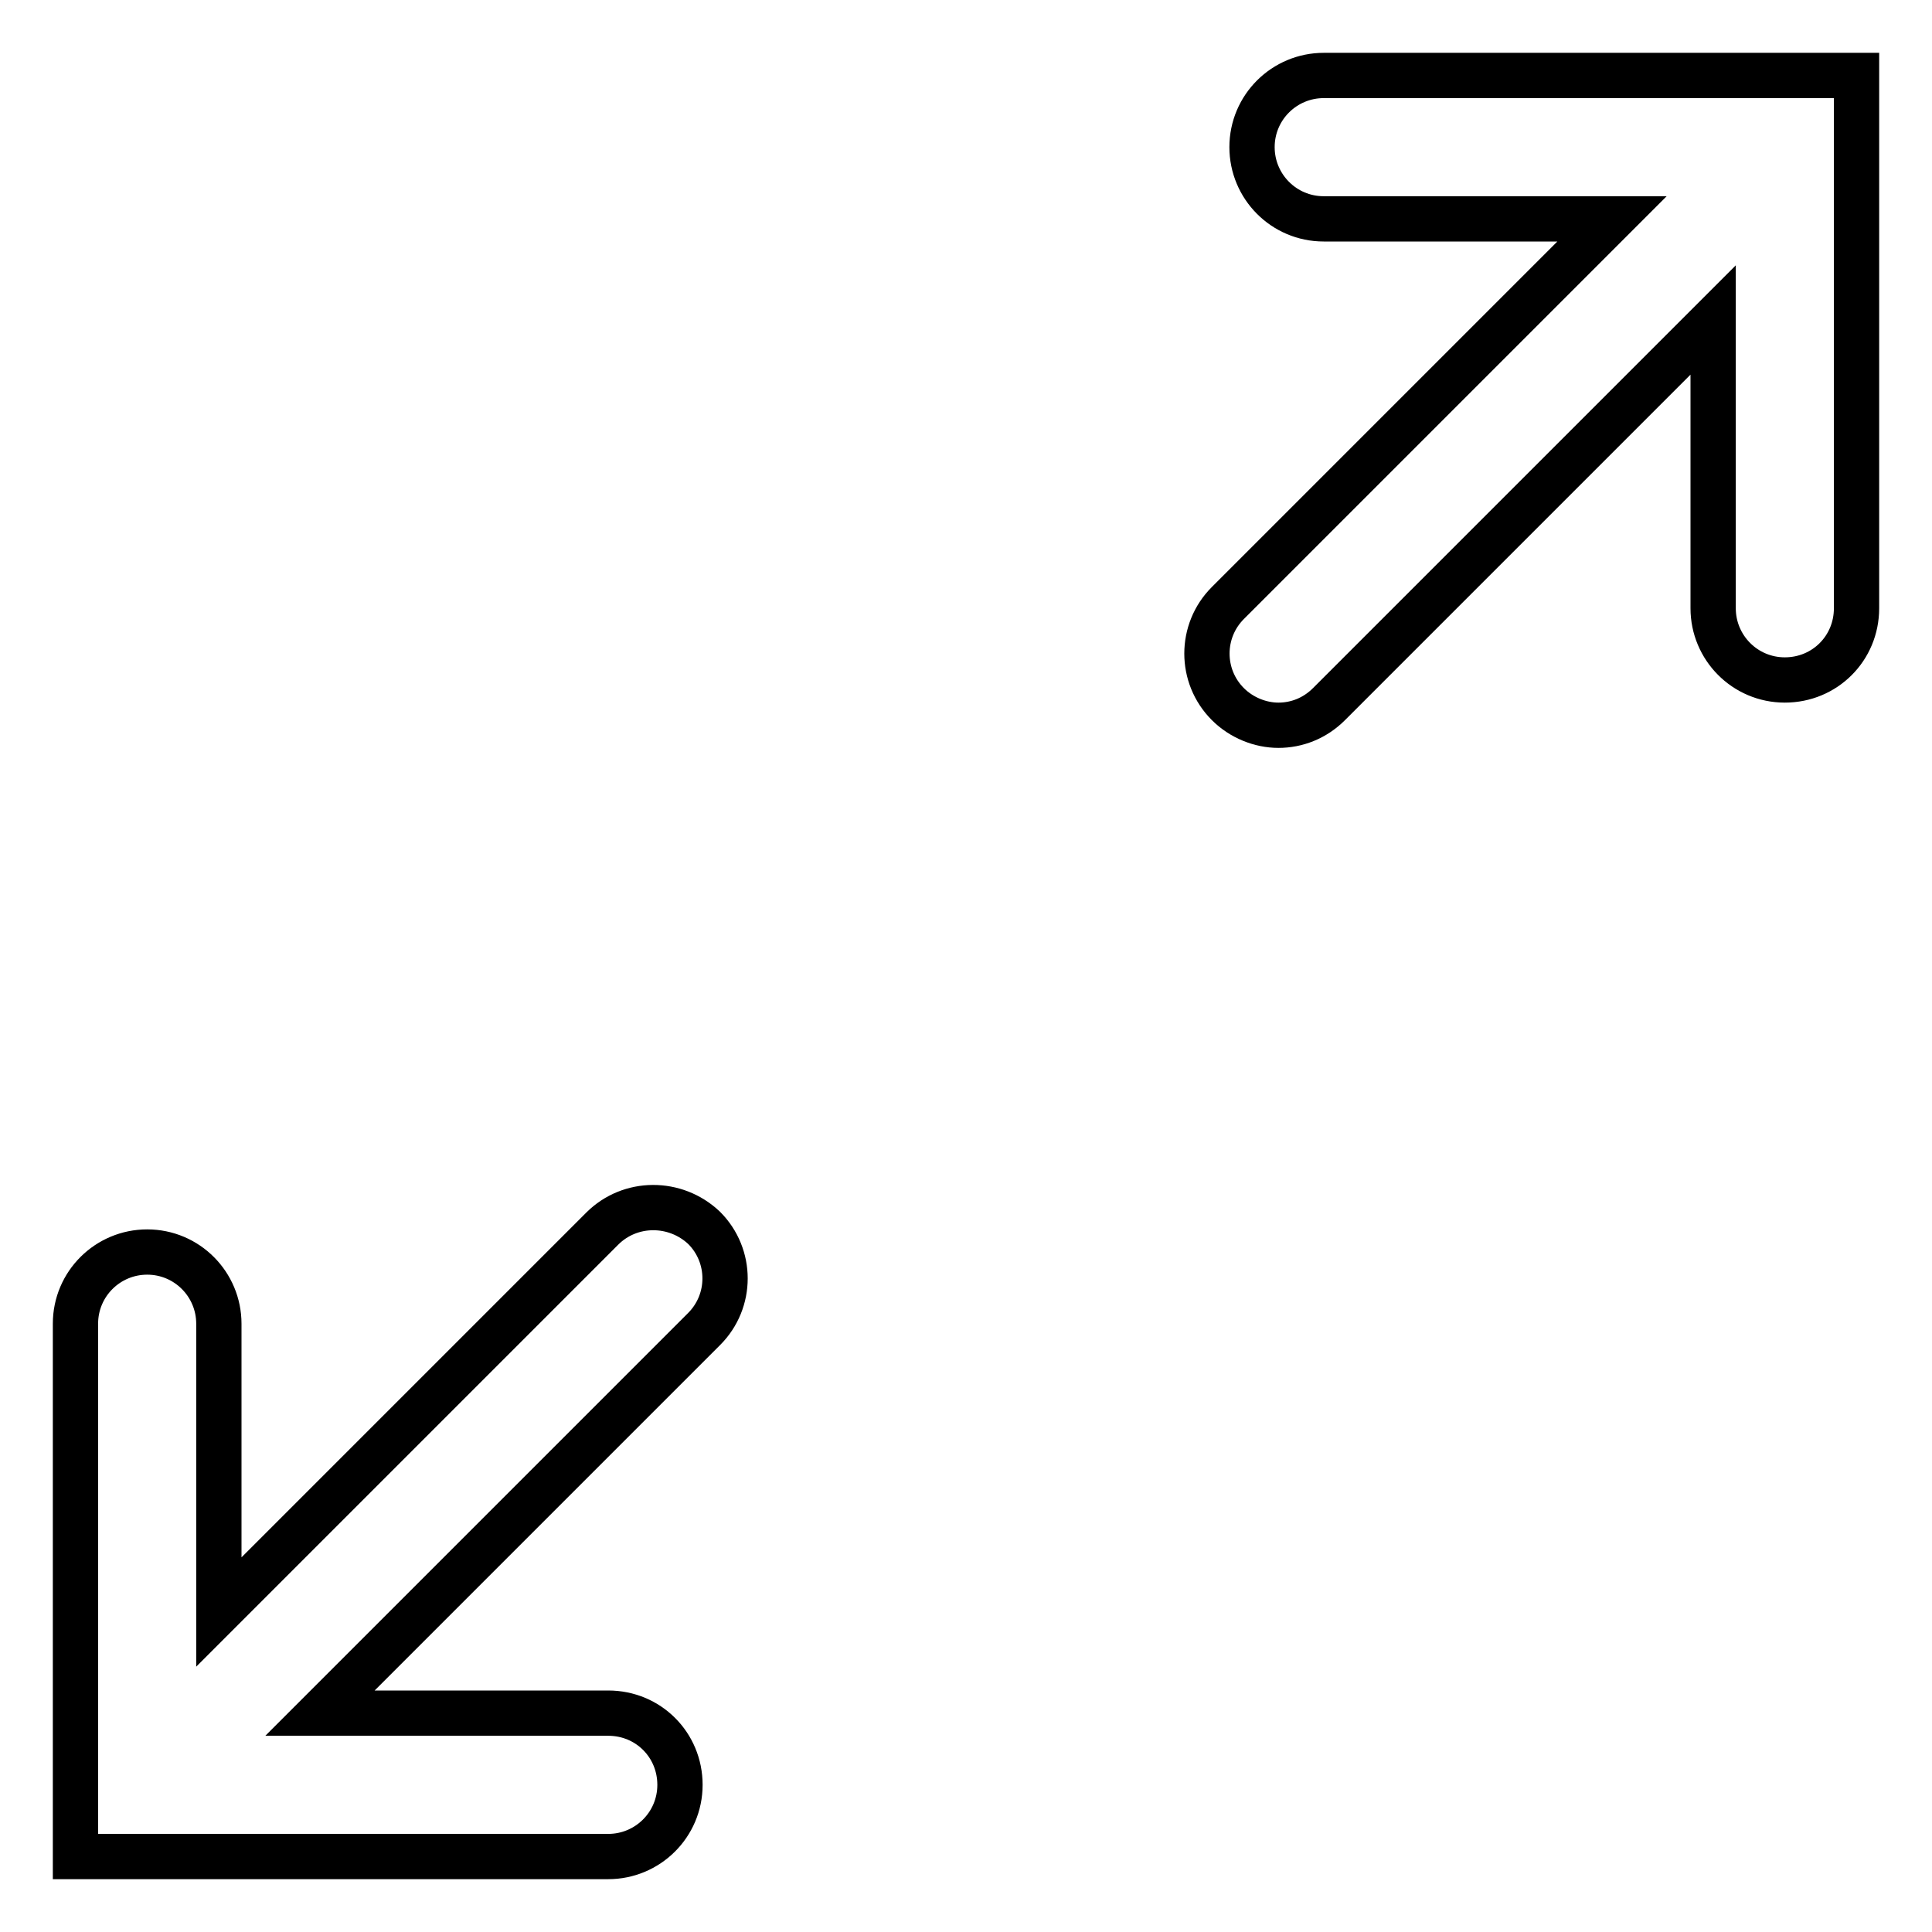 <?xml version="1.0" encoding="utf-8"?>
<!-- Svg Vector Icons : http://www.onlinewebfonts.com/icon -->
<!DOCTYPE svg PUBLIC "-//W3C//DTD SVG 1.1//EN" "http://www.w3.org/Graphics/SVG/1.1/DTD/svg11.dtd">
<svg version="1.1" xmlns="http://www.w3.org/2000/svg" xmlns:xlink="http://www.w3.org/1999/xlink" x="0px" y="0px" viewBox="0 0 256 256" enable-background="new 0 0 256 256" xml:space="preserve">
<g> <path stroke-width="6" fill-opacity="0" stroke="#000000"  d="M175.4,10c-5.2,0-9.5,4.2-9.5,9.5c0,5.2,4.2,9.5,9.5,9.5h38.2l-50.9,50.9c-3.7,3.7-3.7,9.7,0,13.4 c1.8,1.8,4.3,2.8,6.7,2.8c2.4,0,4.8-0.9,6.7-2.8L227,42.4v38.2c0,5.2,4.2,9.5,9.5,9.5s9.5-4.2,9.5-9.5V10H175.4z M79.8,162.8 L29,213.6v-38.2c0-5.2-4.2-9.5-9.5-9.5c-5.2,0-9.5,4.2-9.5,9.5V246h70.6c5.2,0,9.5-4.2,9.5-9.5s-4.2-9.5-9.5-9.5H42.4l50.9-50.9 c3.7-3.7,3.7-9.7,0-13.4C89.5,159.1,83.5,159.1,79.8,162.8z"/></g>
</svg>